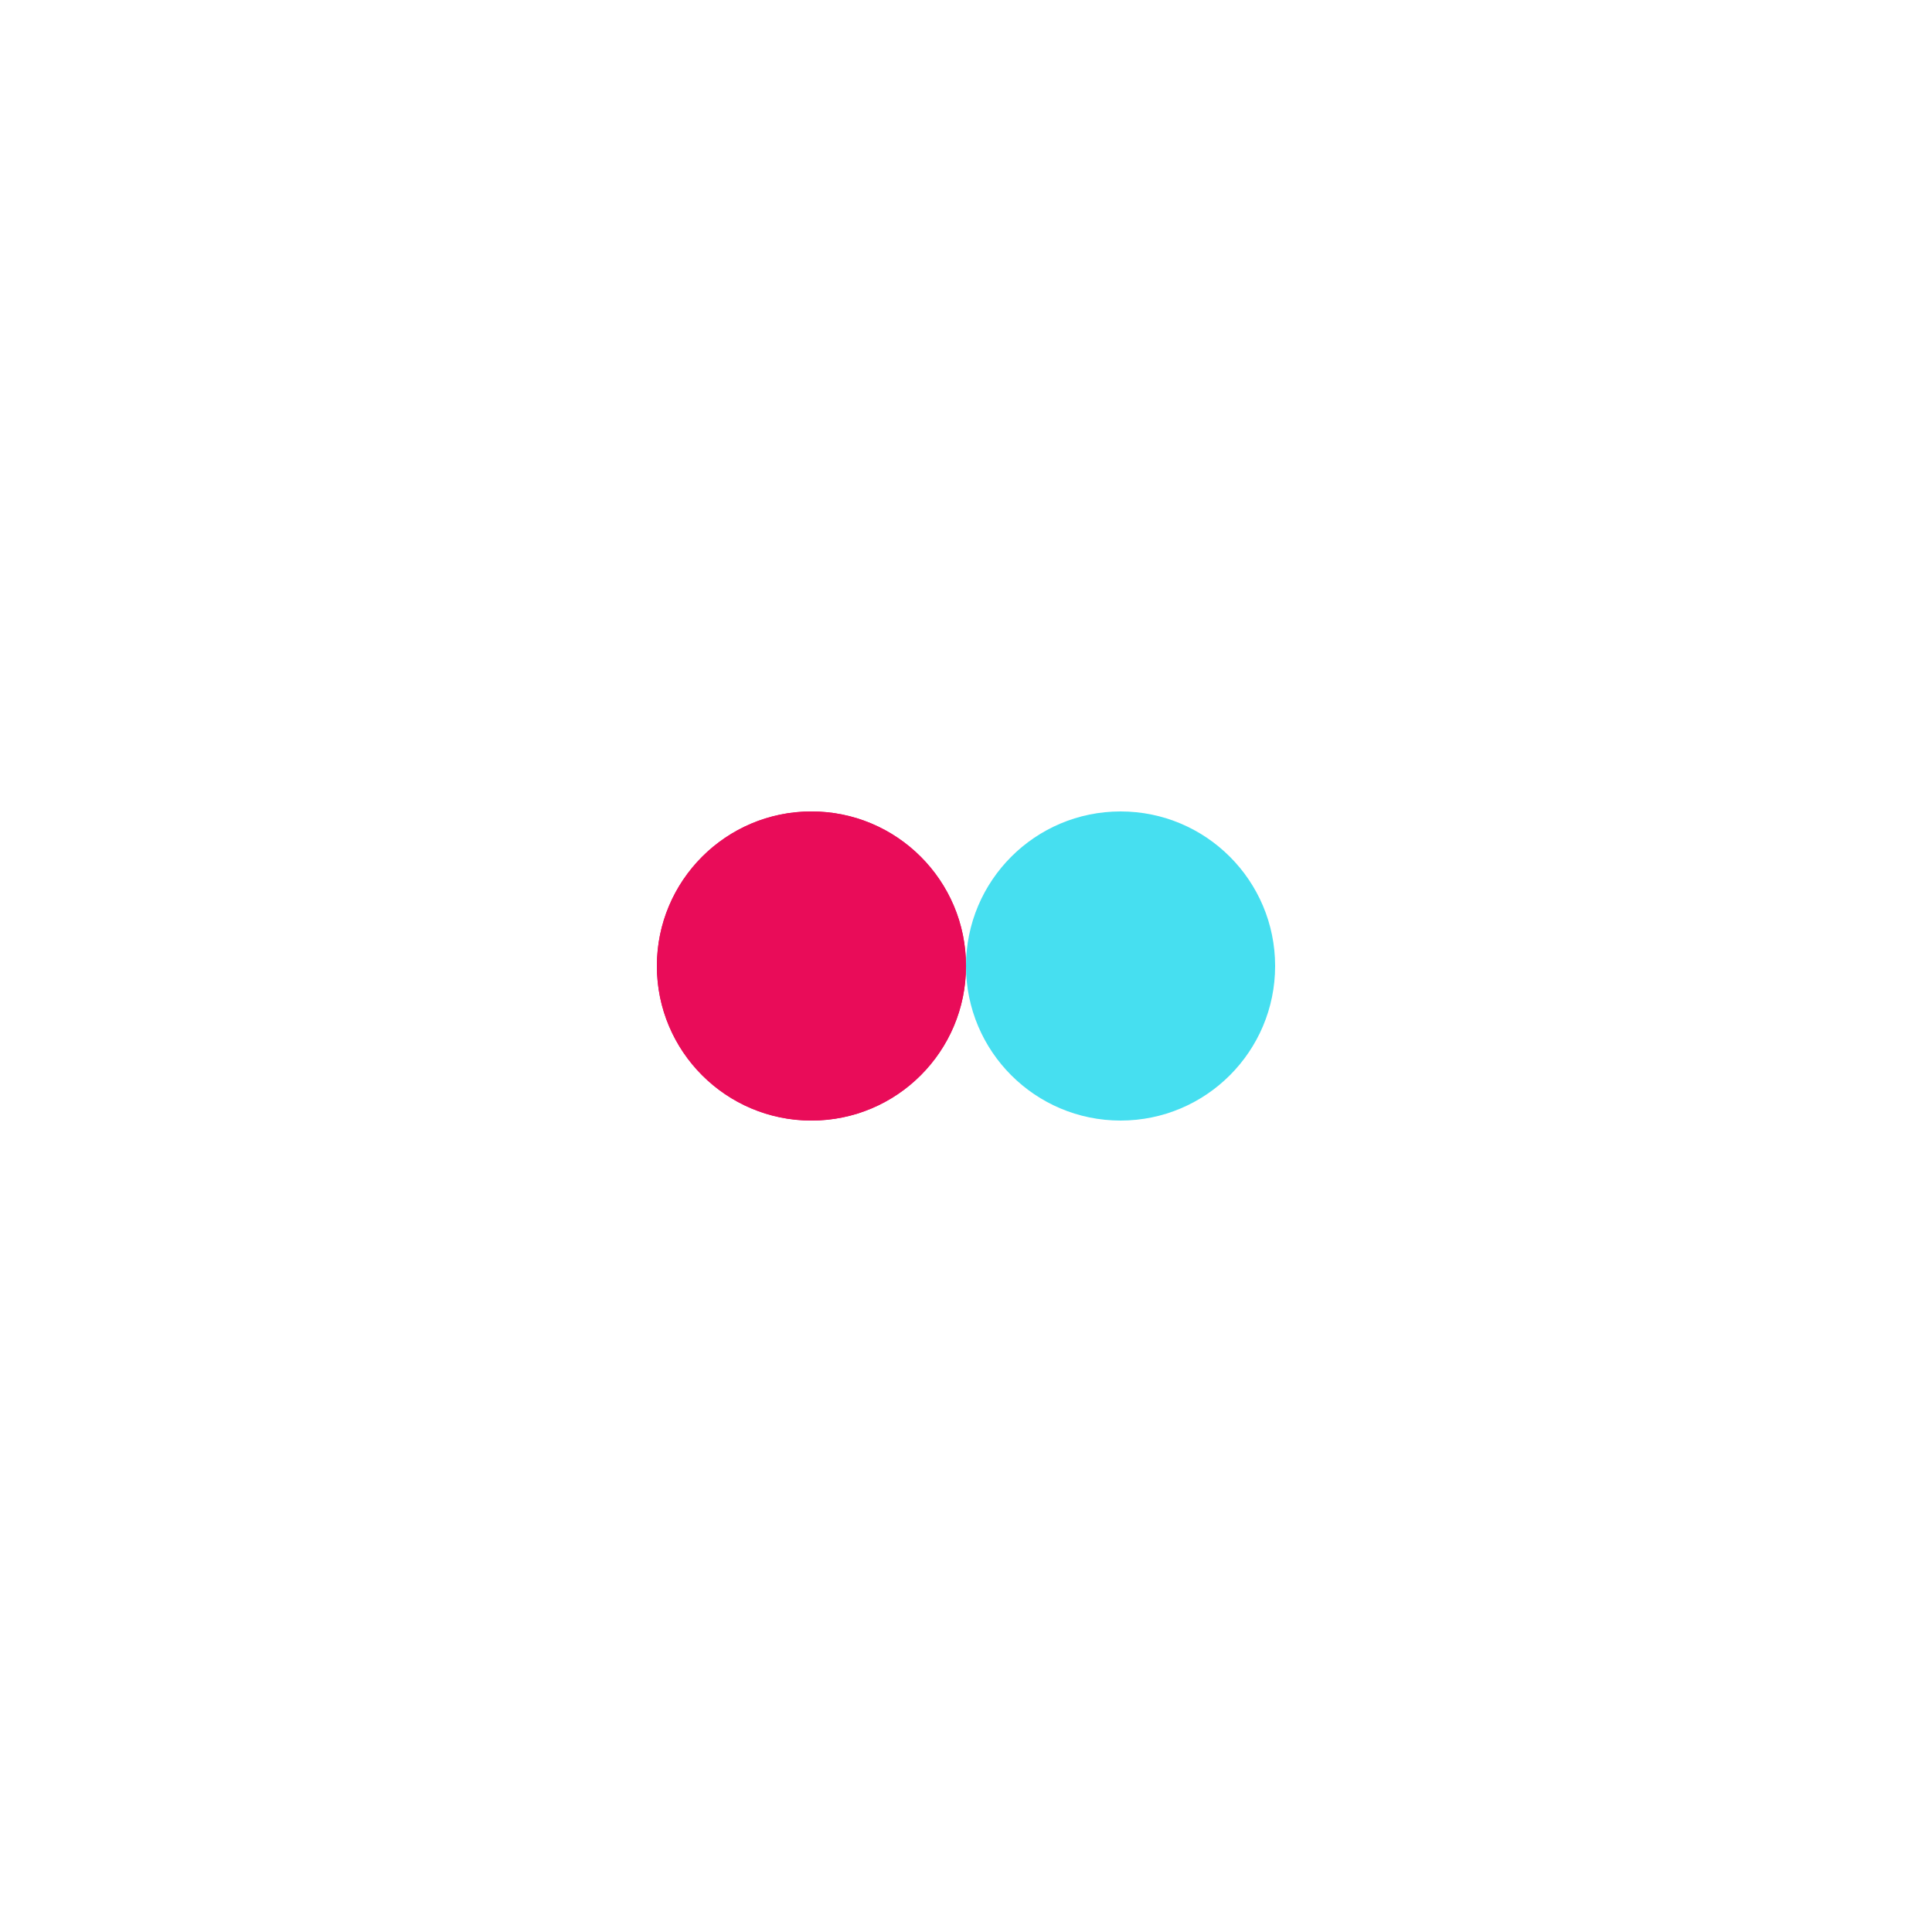 <?xml version="1.0" encoding="utf-8"?>
<svg xmlns="http://www.w3.org/2000/svg" xmlns:xlink="http://www.w3.org/1999/xlink" style="margin: auto; background: none; display: block; shape-rendering: auto;" width="200px" height="200px" viewBox="0 0 100 100" preserveAspectRatio="xMidYMid">
<circle cx="42" cy="50" fill="#e90c59" r="8">
  <animate attributeName="cx" repeatCount="indefinite" dur="1s" keyTimes="0;0.5;1" values="42;58;42" begin="-0.5s"></animate>
</circle>
<circle cx="58" cy="50" fill="#46dff0" r="8">
  <animate attributeName="cx" repeatCount="indefinite" dur="1s" keyTimes="0;0.5;1" values="42;58;42" begin="0s"></animate>
</circle>
<circle cx="42" cy="50" fill="#e90c59" r="8">
  <animate attributeName="cx" repeatCount="indefinite" dur="1s" keyTimes="0;0.5;1" values="42;58;42" begin="-0.5s"></animate>
  <animate attributeName="fill-opacity" values="0;0;1;1" calcMode="discrete" keyTimes="0;0.499;0.5;1" dur="1s" repeatCount="indefinite"></animate>
</circle>
<!-- [ldio] generated by https://loading.io/ --></svg>